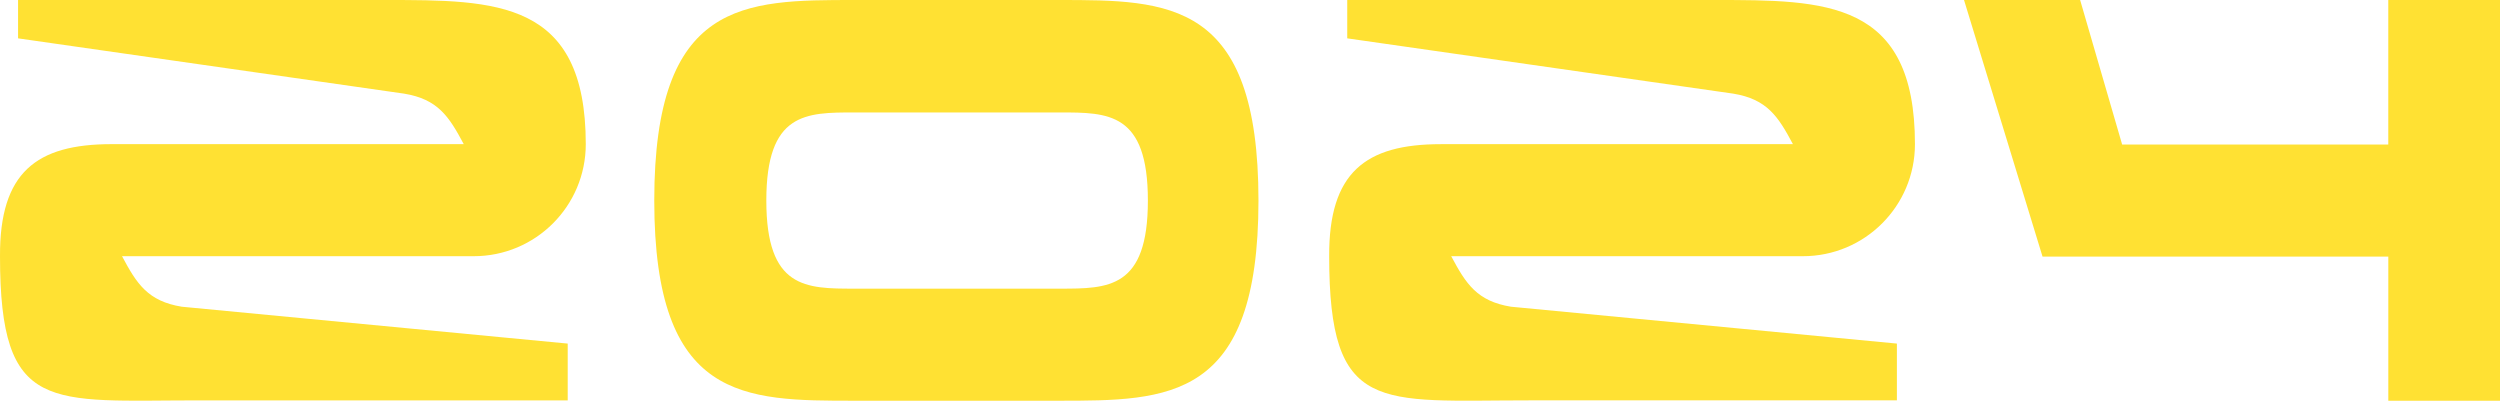 <?xml version="1.0" encoding="UTF-8"?> <svg xmlns="http://www.w3.org/2000/svg" xmlns:xlink="http://www.w3.org/1999/xlink" id="Layer_1" viewBox="0 0 865.14 138.67"><defs><style>.cls-1{fill:#ffe133;}.cls-2{fill:url(#linear-gradient);}</style><linearGradient id="linear-gradient" x1="-707.53" y1="223.55" x2="-707.53" y2="-626.85" gradientTransform="matrix(1, 0, 0, 1, 0, 0)" gradientUnits="userSpaceOnUse"><stop offset="0" stop-color="#fac49b"></stop><stop offset=".53" stop-color="#feacab"></stop><stop offset="1" stop-color="#dba9d4"></stop></linearGradient></defs><polygon class="cls-2" points="-560.13 -563.35 -909.35 -427.29 -918.43 -332.04 -1192.82 -168.77 -1208.69 -73.52 -1530.71 121.5 -1523.91 223.55 -1188.28 17.18 -807.31 14.92 -451.28 -155.16 -308.41 -89.4 115.65 -264.01 -106.58 -626.85 -560.13 -563.35"></polygon><g><path class="cls-1" d="M38.65,49.88h121.83c-5.1-9.57-8.93-15.56-20.67-17.48L6.25,13.27V0h127.19c38.27,0,69.27,0,69.27,49.88,0,21.43-17.35,38.78-38.78,38.78H42.23c5.1,9.57,8.93,15.56,20.67,17.48l133.56,12.76v19.65H69.27C17.1,138.54,0,143.52,0,88.66c-.13-28.96,12.5-38.78,38.65-38.78Z"></path><path class="cls-1" d="M435.5,69.4c0,69.27-31,69.27-69.27,69.27h-70.55c-38.27,0-69.27,.13-69.27-69.27S257.42,0,295.69,0h70.67c38.27,0,69.14,.13,69.14,69.4Zm-38.27,0c0-30.49-13.65-30.49-30.49-30.49h-71.06c-16.84,0-30.49,0-30.49,30.49s13.65,30.49,30.49,30.49h71.06c16.84,0,30.49,0,30.49-30.49Z"></path><path class="cls-1" d="M498.62,49.88h121.83c-5.1-9.57-8.93-15.56-20.67-17.48L466.22,13.27V0h127.19c38.27,0,69.27,0,69.27,49.88,0,21.43-17.35,38.78-38.78,38.78h-121.7c5.1,9.57,8.93,15.56,20.67,17.48l133.56,12.76v19.65h-127.19c-52.18,0-69.27,4.97-69.27-49.88-.13-28.96,12.5-38.78,38.65-38.78Z"></path><path class="cls-1" d="M865.14,0V138.67h-38.65v-49.88h-119.66L679.66,0h40.18l14.54,50.01h92.1V0h38.65Z"></path></g></svg> 